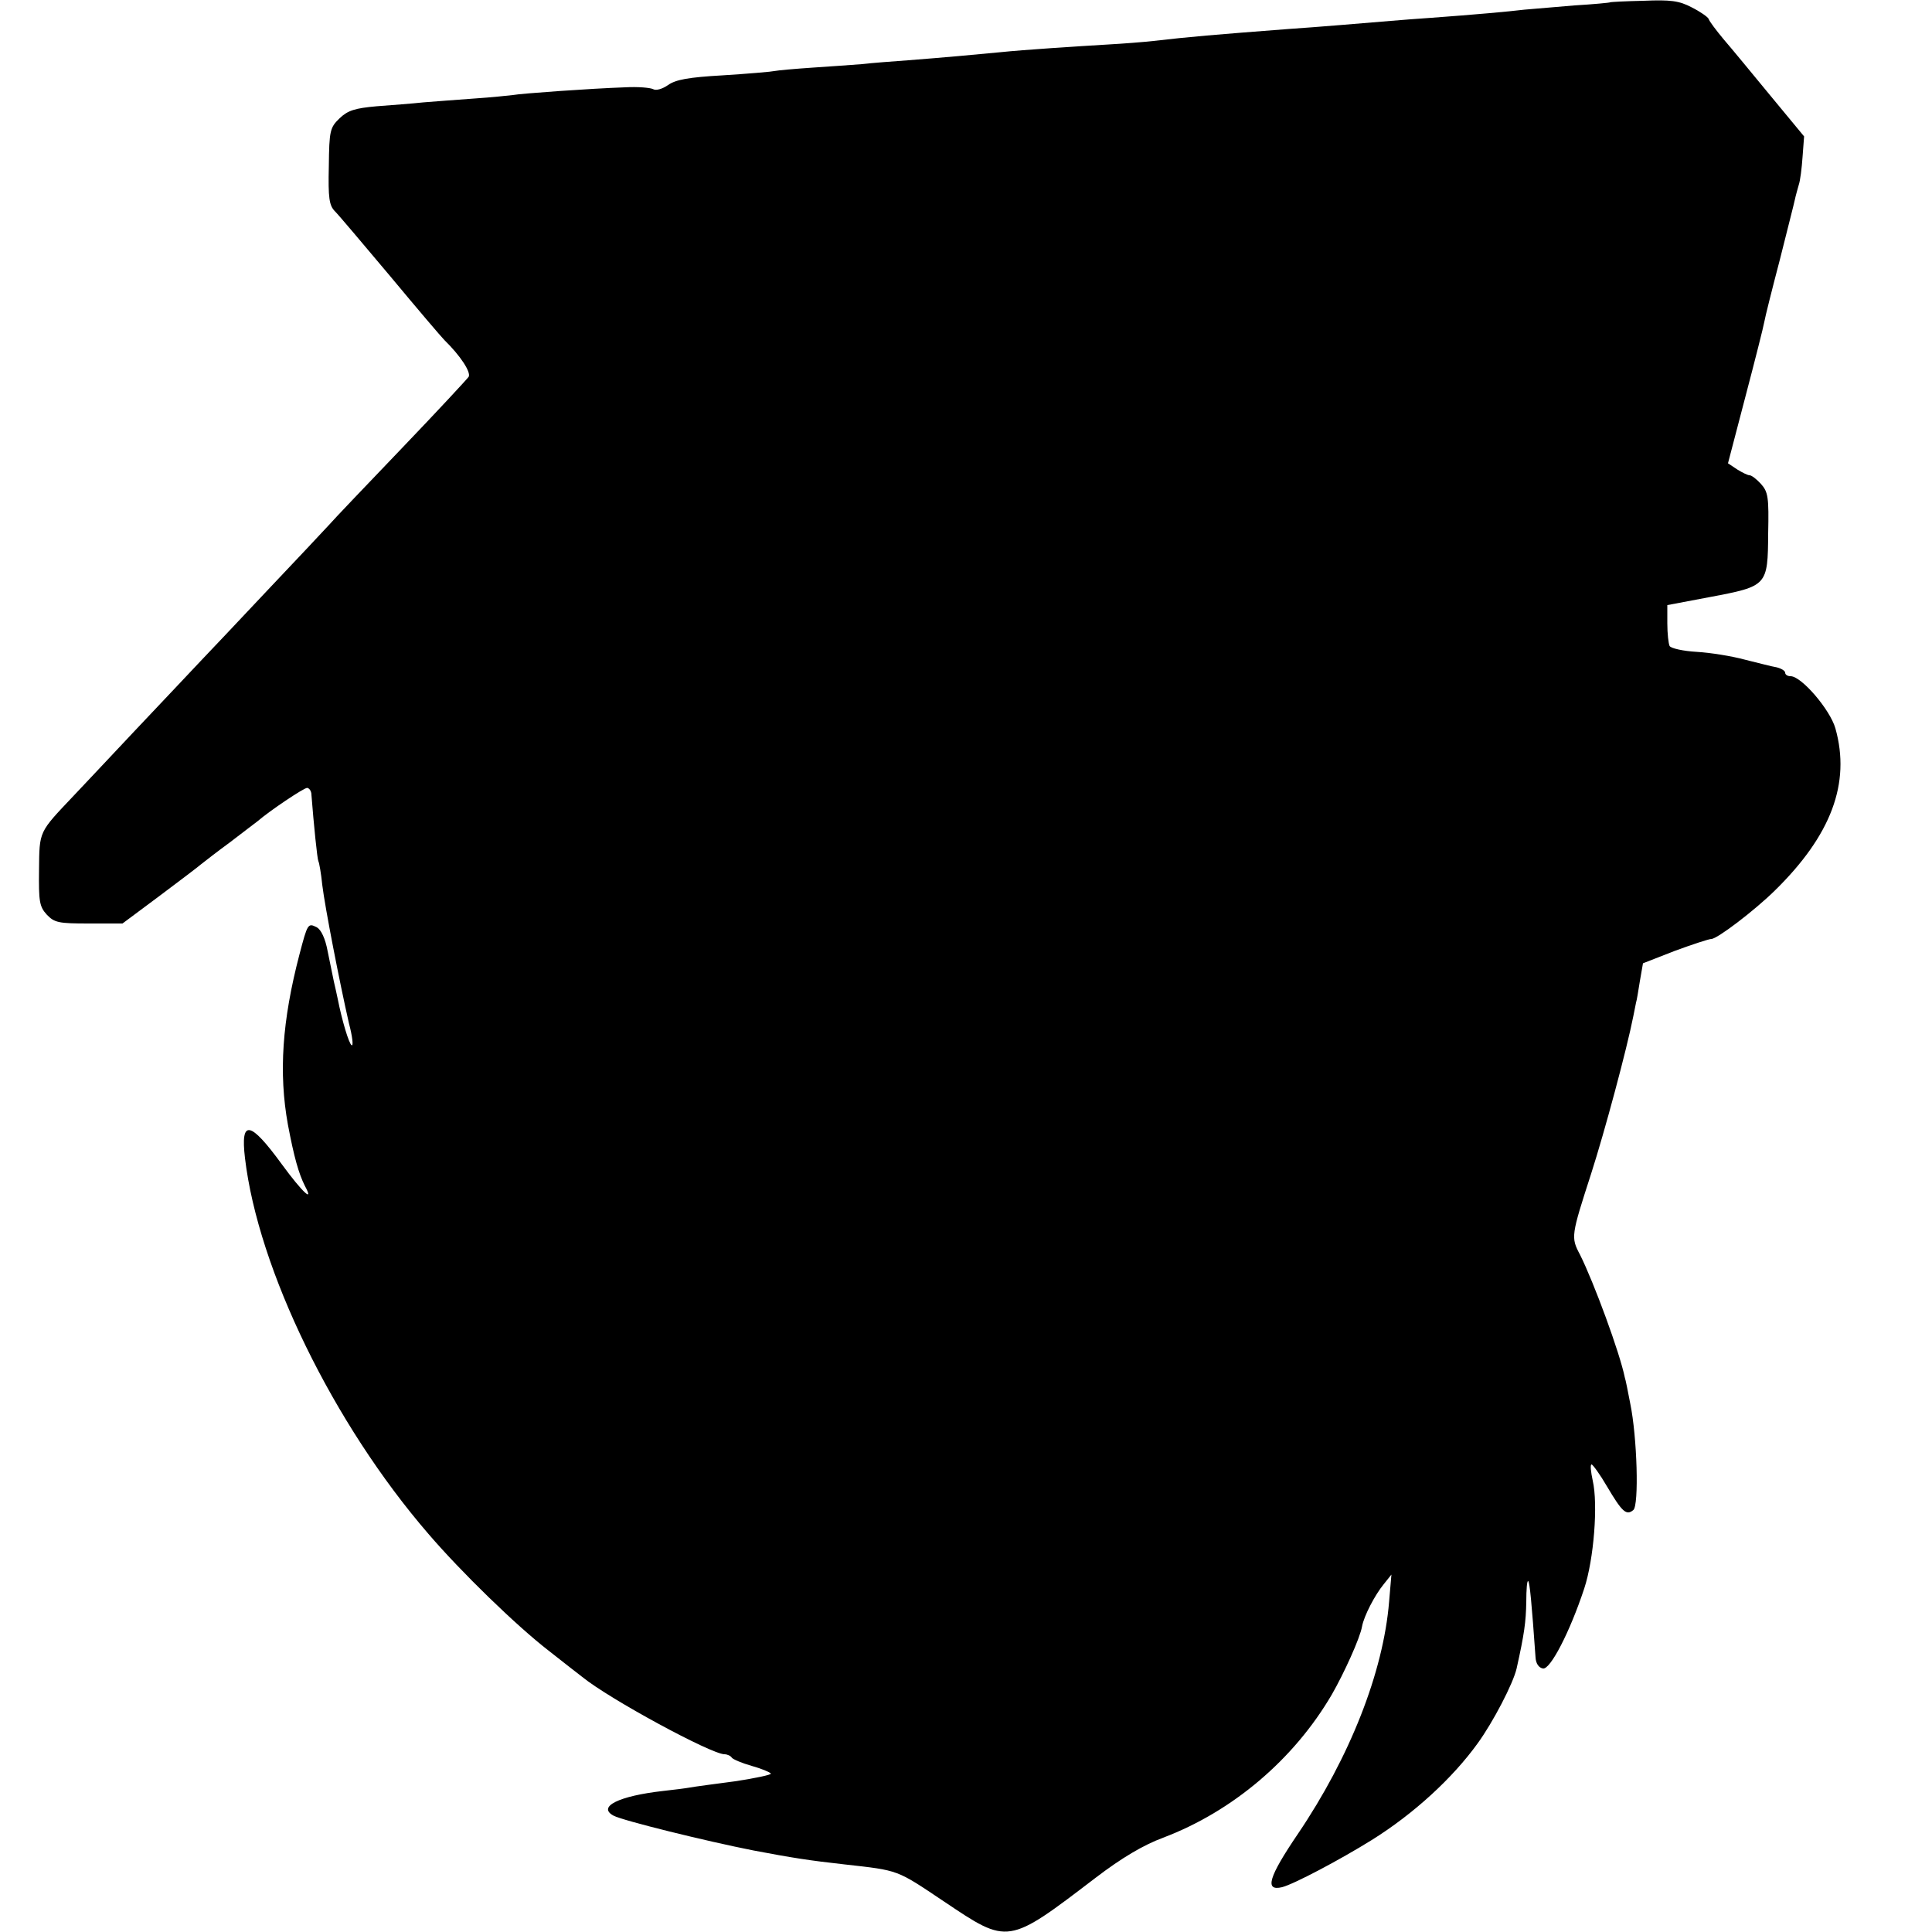 <?xml version="1.0" standalone="no"?>
<!DOCTYPE svg PUBLIC "-//W3C//DTD SVG 20010904//EN"
 "http://www.w3.org/TR/2001/REC-SVG-20010904/DTD/svg10.dtd">
<svg version="1.0" xmlns="http://www.w3.org/2000/svg"
 width="500pt" height="500pt" viewBox="0 0 500 500"
 preserveAspectRatio="xMidYMid meet">
<g transform="translate(0,500) scale(0.1,-0.1)"
fill="#000000" stroke="none">
<path d="M4167 4994 c-1 -1 -42 -5 -92 -8 -49 -4 -108 -9 -130 -11 -41 -5
-131 -13 -240 -21 -33 -2 -80 -6 -105 -8 -73 -6 -190 -16 -265 -21 -195 -15
-255 -20 -350 -31 -27 -3 -79 -7 -115 -9 -84 -5 -223 -14 -280 -20 -61 -6
-150 -14 -240 -21 -41 -3 -95 -7 -120 -10 -25 -2 -82 -6 -127 -9 -45 -3 -90
-7 -100 -9 -10 -2 -70 -7 -133 -11 -88 -5 -121 -11 -141 -25 -14 -10 -31 -15
-38 -11 -7 4 -40 7 -74 5 -88 -3 -269 -16 -290 -20 -9 -1 -54 -6 -100 -9 -45
-3 -104 -8 -132 -10 -27 -3 -81 -7 -120 -10 -57 -5 -75 -11 -96 -31 -25 -24
-27 -32 -28 -124 -2 -83 1 -102 16 -117 10 -10 74 -86 143 -168 69 -83 132
-157 140 -165 42 -41 69 -83 63 -95 -5 -7 -82 -90 -173 -185 -91 -95 -176
-184 -189 -199 -13 -14 -85 -91 -161 -171 -75 -80 -152 -161 -171 -181 -19
-20 -95 -101 -169 -179 -74 -79 -146 -155 -160 -170 -90 -95 -88 -90 -89 -191
-1 -82 1 -95 20 -116 20 -21 31 -23 109 -23 l87 0 94 70 c52 39 101 76 109 83
9 7 42 33 75 57 33 25 65 50 72 55 30 26 119 86 128 86 6 -1 11 -9 11 -18 6
-77 15 -166 18 -172 2 -3 7 -31 10 -61 7 -58 45 -253 69 -358 9 -34 12 -60 7
-57 -7 4 -25 64 -36 120 -2 11 -7 31 -10 45 -3 14 -10 49 -16 78 -6 33 -17 56
-28 62 -23 12 -24 10 -45 -70 -45 -172 -54 -307 -30 -440 16 -85 28 -127 44
-159 25 -46 -7 -16 -59 55 -83 114 -108 118 -96 17 34 -288 228 -687 475 -973
85 -99 227 -237 311 -302 41 -32 80 -63 87 -68 70 -57 334 -200 368 -200 7 0
16 -4 19 -9 3 -4 26 -14 51 -21 25 -7 47 -16 50 -20 2 -3 -40 -12 -93 -20 -53
-7 -106 -14 -116 -16 -11 -2 -42 -6 -70 -9 -115 -13 -171 -41 -128 -64 25 -13
240 -66 362 -90 100 -19 145 -26 235 -36 143 -16 134 -13 258 -96 167 -112
164 -113 392 61 68 52 124 85 175 104 180 68 339 203 437 371 31 54 73 146 78
176 5 27 33 81 56 109 l20 25 -6 -70 c-15 -183 -102 -403 -236 -601 -76 -112
-87 -149 -41 -138 31 8 150 71 232 122 109 68 209 160 274 250 40 55 92 155
101 194 20 90 24 120 25 172 0 33 2 57 5 54 4 -4 9 -56 19 -198 1 -15 8 -26
19 -28 19 -4 70 95 107 207 25 76 36 218 22 279 -5 23 -7 42 -3 42 3 0 22 -26
40 -57 39 -66 50 -76 68 -61 15 12 10 189 -8 276 -6 31 -12 62 -14 67 -13 64
-80 246 -116 318 -24 45 -23 49 29 210 35 109 92 321 109 407 3 14 6 30 7 35
2 6 6 31 10 56 l8 46 82 32 c46 17 89 31 95 31 15 0 111 73 164 125 146 143
197 278 157 420 -14 49 -88 135 -116 135 -8 0 -14 4 -14 9 0 5 -10 11 -22 14
-13 2 -50 12 -83 20 -33 9 -89 18 -124 20 -35 2 -66 9 -70 15 -3 6 -6 32 -6
59 l0 47 111 21 c148 28 149 29 150 164 2 94 0 108 -19 129 -11 12 -24 22 -29
22 -5 0 -19 7 -32 15 l-24 16 45 172 c25 95 47 182 49 194 2 12 20 84 40 160
19 76 37 146 39 156 2 10 7 27 10 38 4 11 8 44 10 73 l4 53 -86 104 c-47 57
-102 124 -122 147 -20 24 -38 48 -39 53 -2 5 -22 19 -44 30 -32 17 -55 20
-124 17 -47 -1 -86 -3 -87 -4z"/>
</g>
</svg>
